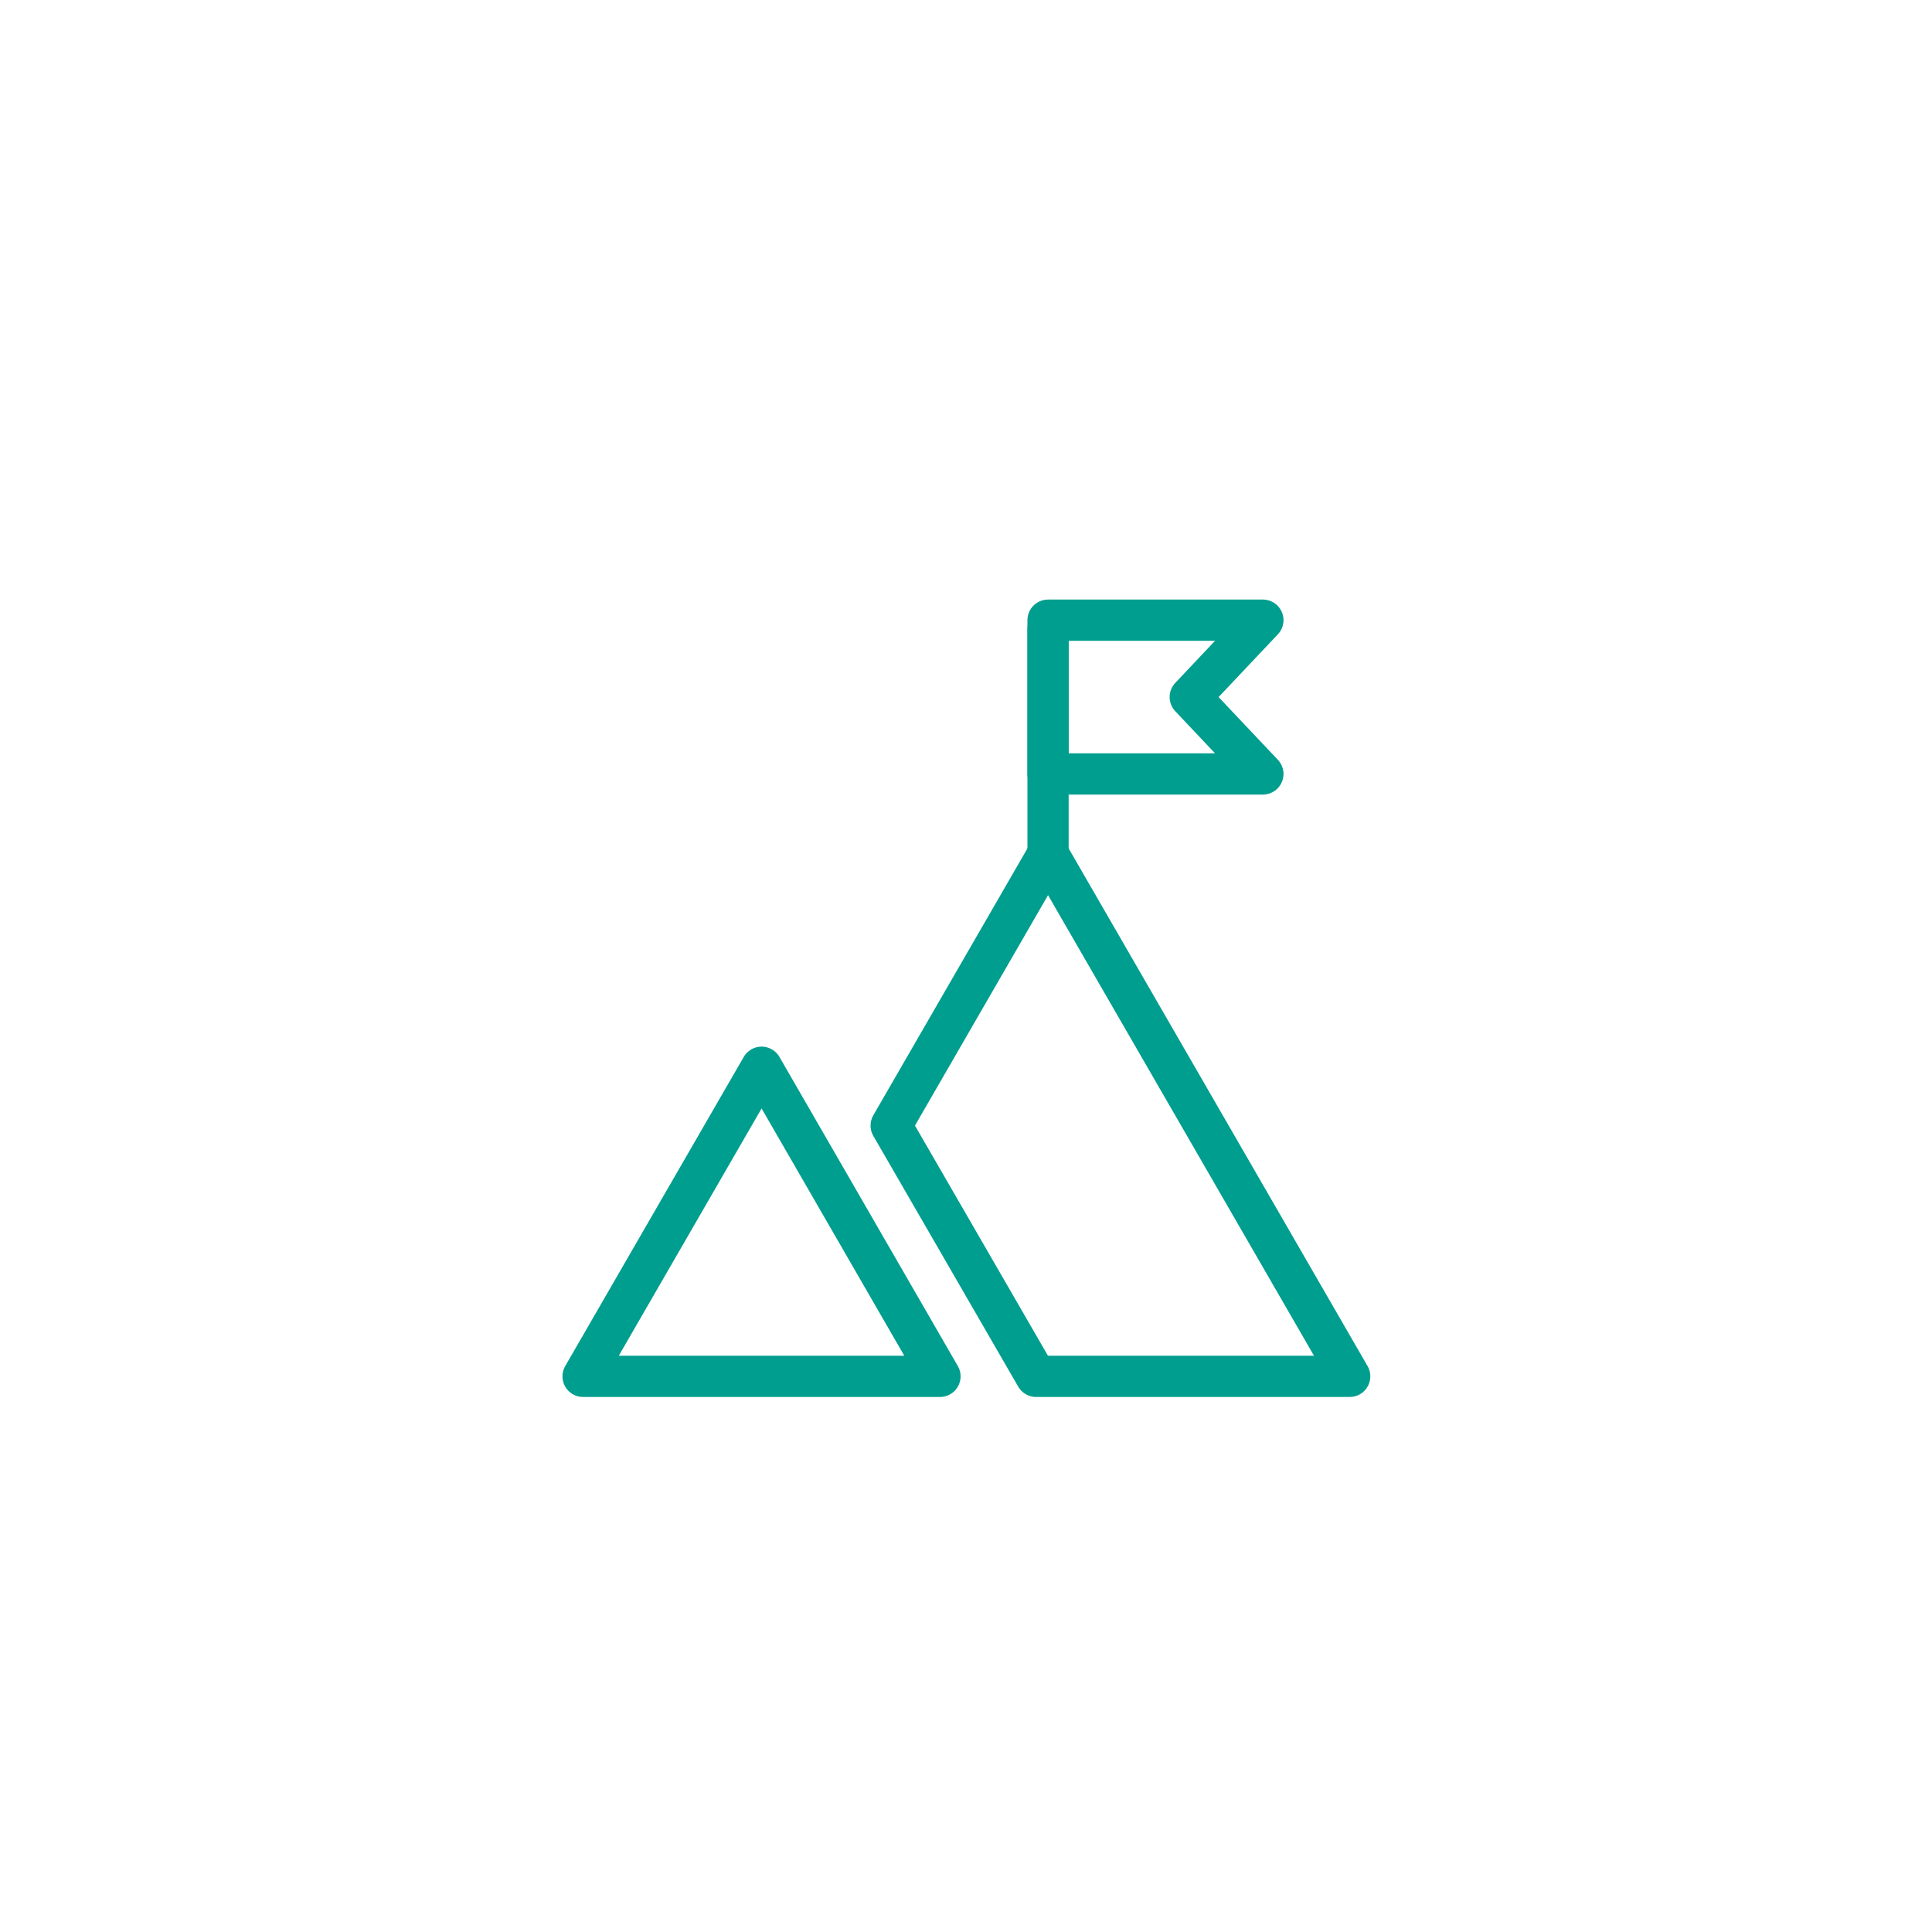 <svg id="Layer_1" data-name="Layer 1" xmlns="http://www.w3.org/2000/svg" viewBox="0 0 150 150"><defs><style>.cls-1{fill:none;stroke:#009e8e;stroke-linecap:round;stroke-linejoin:round;stroke-width:3.2px;}</style></defs><polygon class="cls-1" points="59.13 82.86 45.27 106.86 72.98 106.86 59.13 82.86"/><polygon class="cls-1" points="104.79 106.86 80.44 106.86 69.19 87.39 81.37 66.3 104.79 106.86"/><line class="cls-1" x1="81.37" y1="66.3" x2="81.37" y2="48.87"/><polygon class="cls-1" points="98.05 60.09 81.37 60.09 81.37 48.15 98.05 48.15 92.41 54.12 98.05 60.09"/></svg>